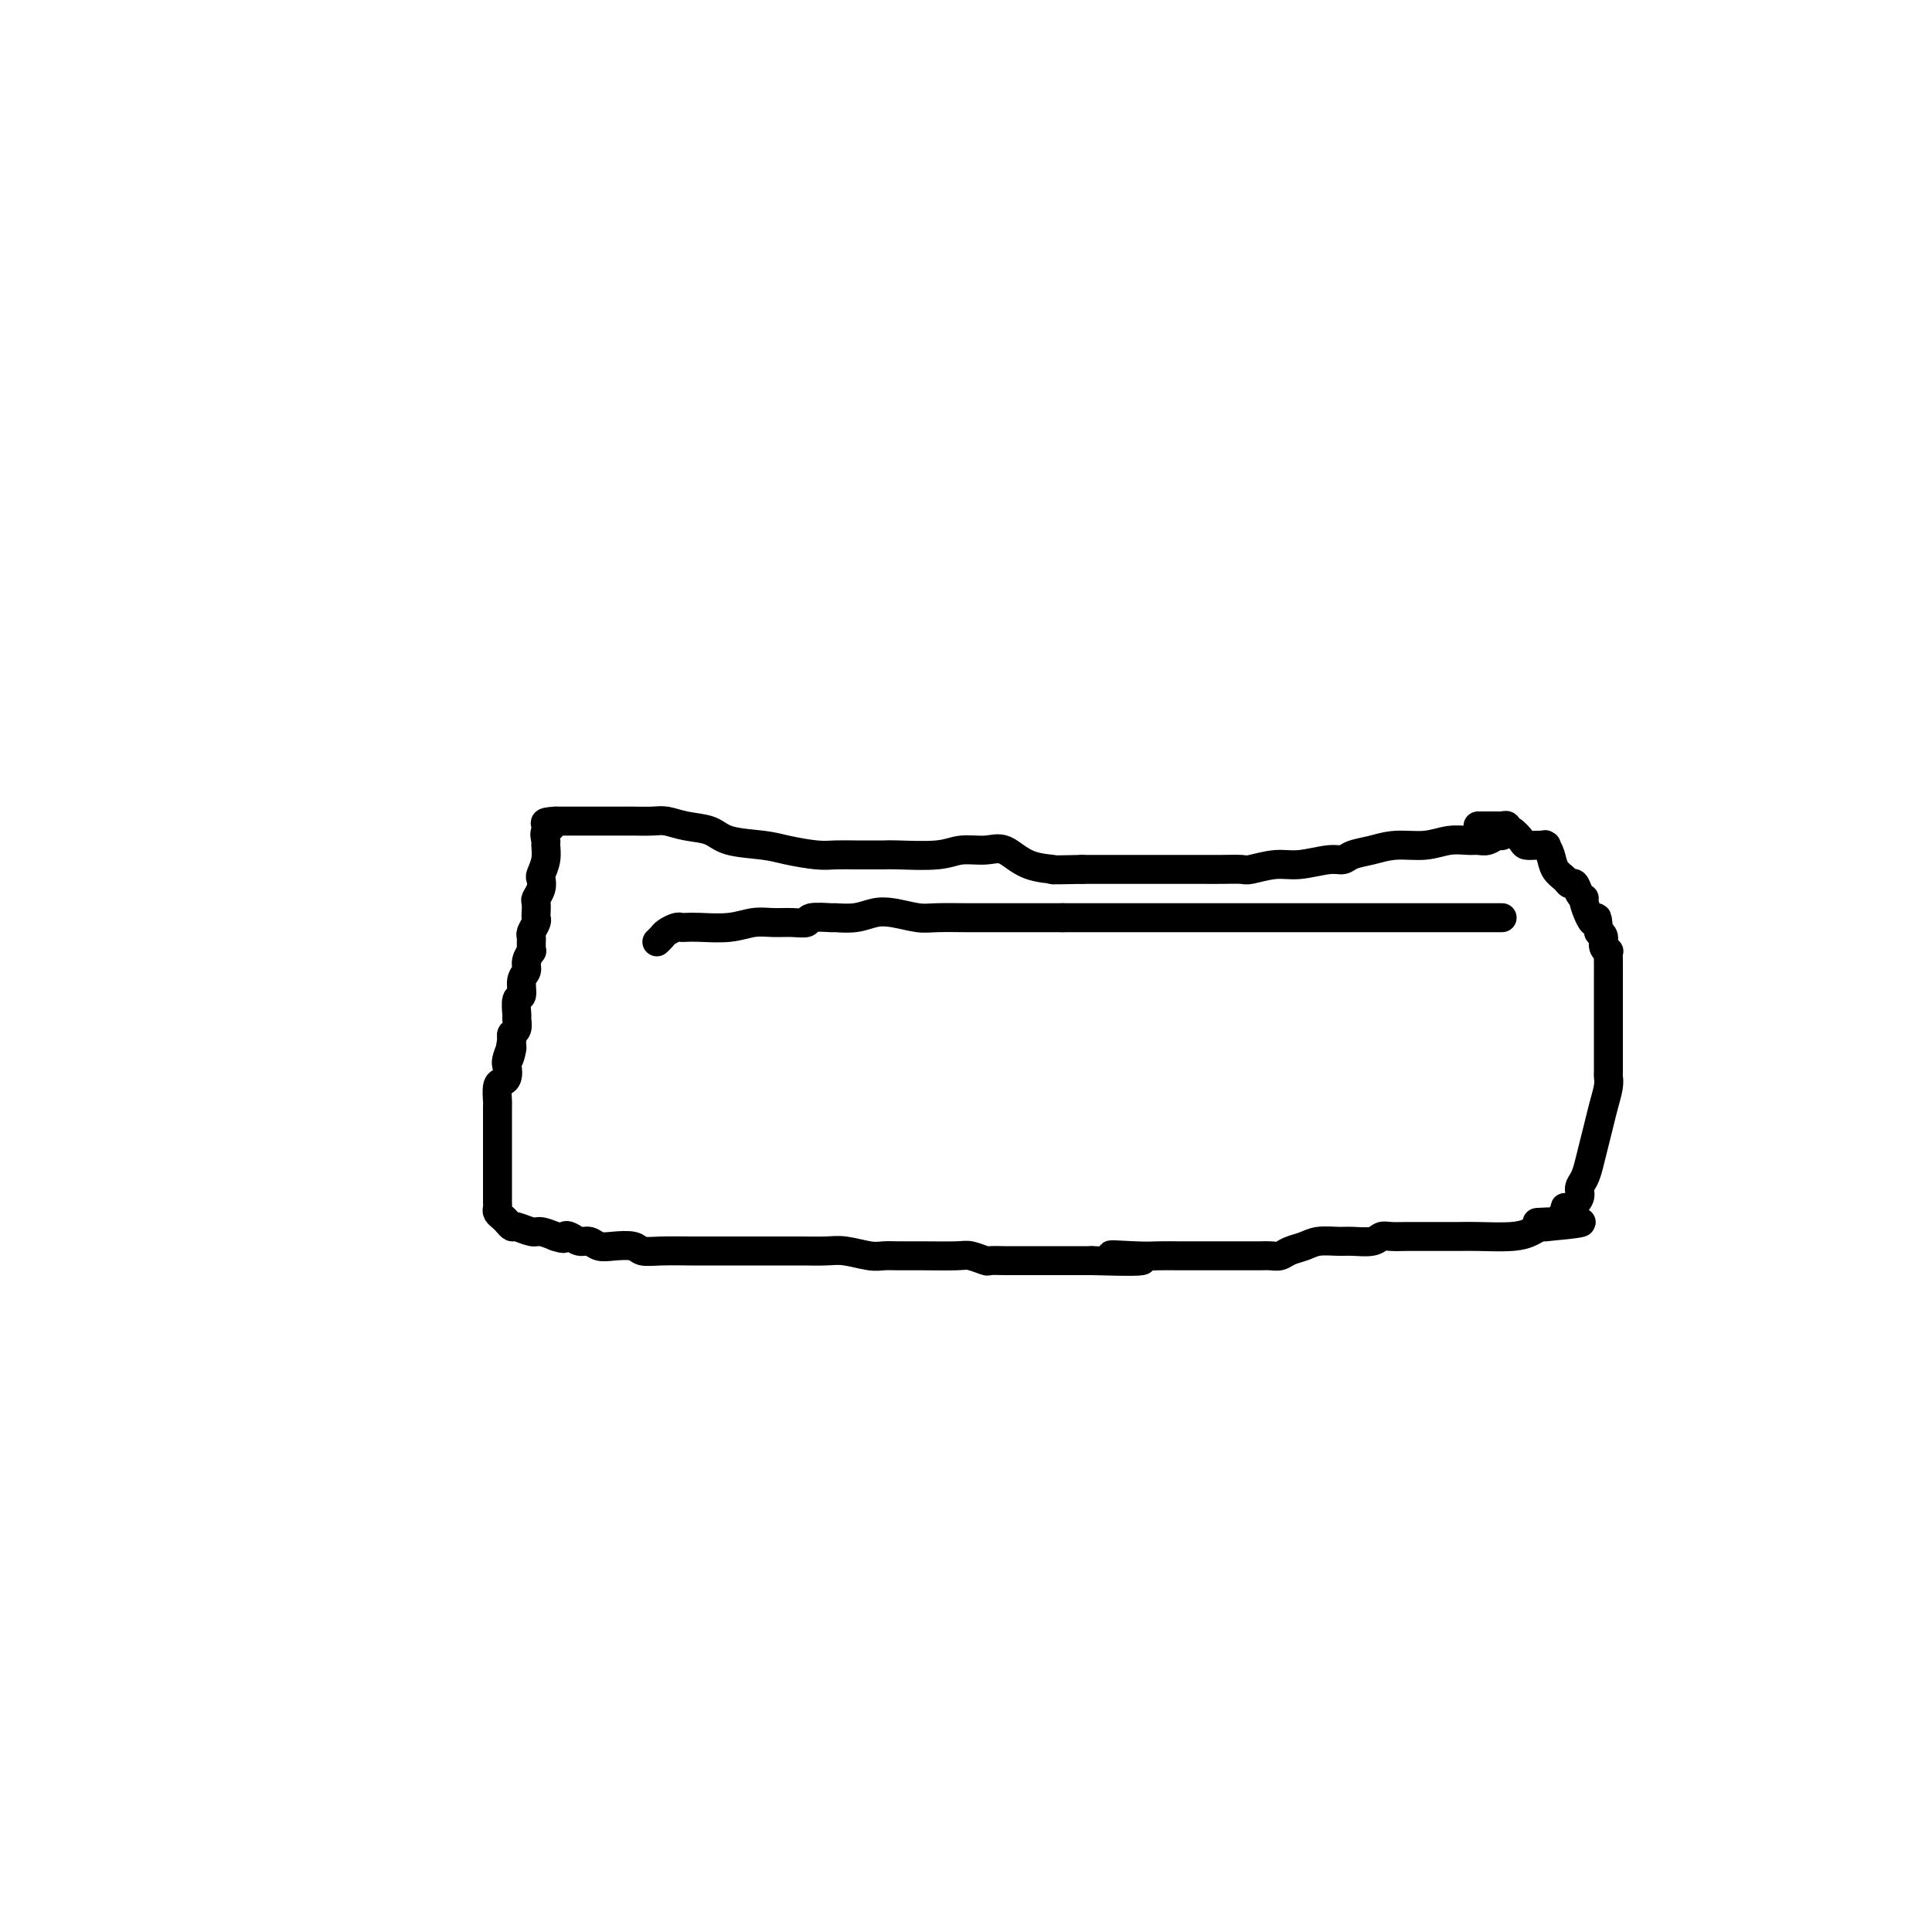 <svg viewBox='0 0 400 400' version='1.1' xmlns='http://www.w3.org/2000/svg' xmlns:xlink='http://www.w3.org/1999/xlink'><g fill='none' stroke='#000000' stroke-width='6' stroke-linecap='round' stroke-linejoin='round'><path d='M311,171c-0.018,0.301 -0.035,0.602 0,1c0.035,0.398 0.124,0.891 0,1c-0.124,0.109 -0.461,-0.168 -1,0c-0.539,0.168 -1.279,0.781 -2,1c-0.721,0.219 -1.423,0.044 -2,0c-0.577,-0.044 -1.028,0.044 -2,0c-0.972,-0.044 -2.466,-0.219 -4,0c-1.534,0.219 -3.107,0.833 -5,1c-1.893,0.167 -4.107,-0.114 -6,0c-1.893,0.114 -3.465,0.623 -5,1c-1.535,0.377 -3.035,0.622 -4,1c-0.965,0.378 -1.397,0.890 -2,1c-0.603,0.110 -1.378,-0.181 -3,0c-1.622,0.181 -4.093,0.833 -6,1c-1.907,0.167 -3.251,-0.151 -5,0c-1.749,0.151 -3.904,0.773 -5,1c-1.096,0.227 -1.135,0.061 -2,0c-0.865,-0.061 -2.558,-0.016 -4,0c-1.442,0.016 -2.634,0.004 -4,0c-1.366,-0.004 -2.905,-0.001 -5,0c-2.095,0.001 -4.747,0.000 -7,0c-2.253,-0.000 -4.107,-0.000 -6,0c-1.893,0.000 -3.827,0.000 -5,0c-1.173,-0.000 -1.587,-0.000 -2,0'/><path d='M224,180c-8.086,0.166 -5.800,0.082 -6,0c-0.200,-0.082 -2.884,-0.162 -5,-1c-2.116,-0.838 -3.663,-2.435 -5,-3c-1.337,-0.565 -2.465,-0.099 -4,0c-1.535,0.099 -3.478,-0.170 -5,0c-1.522,0.170 -2.622,0.778 -5,1c-2.378,0.222 -6.033,0.059 -8,0c-1.967,-0.059 -2.246,-0.015 -3,0c-0.754,0.015 -1.983,0.001 -3,0c-1.017,-0.001 -1.822,0.011 -3,0c-1.178,-0.011 -2.728,-0.043 -4,0c-1.272,0.043 -2.267,0.162 -4,0c-1.733,-0.162 -4.203,-0.607 -6,-1c-1.797,-0.393 -2.922,-0.736 -5,-1c-2.078,-0.264 -5.111,-0.449 -7,-1c-1.889,-0.551 -2.636,-1.468 -4,-2c-1.364,-0.532 -3.347,-0.678 -5,-1c-1.653,-0.322 -2.975,-0.818 -4,-1c-1.025,-0.182 -1.751,-0.049 -3,0c-1.249,0.049 -3.021,0.013 -4,0c-0.979,-0.013 -1.163,-0.003 -2,0c-0.837,0.003 -2.325,0.001 -3,0c-0.675,-0.001 -0.538,-0.000 -1,0c-0.462,0.000 -1.524,0.000 -2,0c-0.476,-0.000 -0.366,-0.000 -1,0c-0.634,0.000 -2.012,0.000 -3,0c-0.988,-0.000 -1.584,-0.000 -2,0c-0.416,0.000 -0.650,0.000 -1,0c-0.350,-0.000 -0.814,-0.000 -1,0c-0.186,0.000 -0.093,0.000 0,0'/><path d='M115,170c-3.724,0.197 -1.533,0.688 -1,1c0.533,0.312 -0.593,0.444 -1,1c-0.407,0.556 -0.095,1.535 0,2c0.095,0.465 -0.026,0.418 0,1c0.026,0.582 0.199,1.795 0,3c-0.199,1.205 -0.771,2.402 -1,3c-0.229,0.598 -0.114,0.598 0,1c0.114,0.402 0.226,1.207 0,2c-0.226,0.793 -0.792,1.573 -1,2c-0.208,0.427 -0.060,0.499 0,1c0.060,0.501 0.030,1.429 0,2c-0.030,0.571 -0.061,0.783 0,1c0.061,0.217 0.212,0.439 0,1c-0.212,0.561 -0.789,1.461 -1,2c-0.211,0.539 -0.055,0.717 0,1c0.055,0.283 0.011,0.670 0,1c-0.011,0.330 0.012,0.602 0,1c-0.012,0.398 -0.060,0.920 0,1c0.060,0.080 0.227,-0.283 0,0c-0.227,0.283 -0.849,1.211 -1,2c-0.151,0.789 0.170,1.438 0,2c-0.170,0.562 -0.830,1.039 -1,2c-0.170,0.961 0.152,2.408 0,3c-0.152,0.592 -0.776,0.330 -1,1c-0.224,0.670 -0.046,2.274 0,3c0.046,0.726 -0.039,0.576 0,1c0.039,0.424 0.203,1.422 0,2c-0.203,0.578 -0.772,0.737 -1,1c-0.228,0.263 -0.114,0.632 0,1'/><path d='M106,215c-1.332,7.318 -0.164,3.113 0,2c0.164,-1.113 -0.678,0.865 -1,2c-0.322,1.135 -0.125,1.425 0,2c0.125,0.575 0.177,1.433 0,2c-0.177,0.567 -0.583,0.841 -1,1c-0.417,0.159 -0.844,0.201 -1,1c-0.156,0.799 -0.042,2.353 0,3c0.042,0.647 0.011,0.385 0,1c-0.011,0.615 -0.003,2.106 0,3c0.003,0.894 0.001,1.192 0,2c-0.001,0.808 -0.000,2.127 0,3c0.000,0.873 0.000,1.298 0,2c-0.000,0.702 -0.000,1.679 0,2c0.000,0.321 0.000,-0.015 0,0c-0.000,0.015 -0.000,0.380 0,1c0.000,0.620 0.000,1.493 0,2c-0.000,0.507 -0.000,0.646 0,1c0.000,0.354 0.000,0.921 0,1c-0.000,0.079 -0.001,-0.330 0,0c0.001,0.330 0.003,1.398 0,2c-0.003,0.602 -0.012,0.738 0,1c0.012,0.262 0.045,0.649 0,1c-0.045,0.351 -0.169,0.667 0,1c0.169,0.333 0.629,0.682 1,1c0.371,0.318 0.651,0.606 1,1c0.349,0.394 0.768,0.893 1,1c0.232,0.107 0.279,-0.177 1,0c0.721,0.177 2.117,0.817 3,1c0.883,0.183 1.252,-0.091 2,0c0.748,0.091 1.874,0.545 3,1'/><path d='M115,256c2.274,0.791 1.960,0.268 2,0c0.040,-0.268 0.435,-0.282 1,0c0.565,0.282 1.300,0.859 2,1c0.700,0.141 1.366,-0.155 2,0c0.634,0.155 1.238,0.759 2,1c0.762,0.241 1.684,0.117 3,0c1.316,-0.117 3.027,-0.228 4,0c0.973,0.228 1.209,0.793 2,1c0.791,0.207 2.135,0.055 4,0c1.865,-0.055 4.249,-0.015 6,0c1.751,0.015 2.869,0.004 4,0c1.131,-0.004 2.277,-0.001 4,0c1.723,0.001 4.024,-0.001 6,0c1.976,0.001 3.628,0.004 5,0c1.372,-0.004 2.464,-0.015 4,0c1.536,0.015 3.516,0.057 5,0c1.484,-0.057 2.473,-0.211 4,0c1.527,0.211 3.592,0.789 5,1c1.408,0.211 2.157,0.056 3,0c0.843,-0.056 1.778,-0.011 3,0c1.222,0.011 2.731,-0.011 5,0c2.269,0.011 5.297,0.056 7,0c1.703,-0.056 2.082,-0.211 3,0c0.918,0.211 2.377,0.789 3,1c0.623,0.211 0.410,0.057 1,0c0.590,-0.057 1.983,-0.015 3,0c1.017,0.015 1.658,0.004 4,0c2.342,-0.004 6.383,-0.001 9,0c2.617,0.001 3.808,0.001 5,0'/><path d='M226,261c18.127,0.547 7.945,-0.585 5,-1c-2.945,-0.415 1.348,-0.111 4,0c2.652,0.111 3.665,0.030 5,0c1.335,-0.030 2.993,-0.008 4,0c1.007,0.008 1.362,0.002 2,0c0.638,-0.002 1.560,-0.001 3,0c1.440,0.001 3.397,0.001 5,0c1.603,-0.001 2.851,-0.003 4,0c1.149,0.003 2.198,0.012 3,0c0.802,-0.012 1.357,-0.046 2,0c0.643,0.046 1.372,0.170 2,0c0.628,-0.170 1.153,-0.634 2,-1c0.847,-0.366 2.016,-0.633 3,-1c0.984,-0.367 1.783,-0.834 3,-1c1.217,-0.166 2.853,-0.030 4,0c1.147,0.030 1.807,-0.044 3,0c1.193,0.044 2.919,0.208 4,0c1.081,-0.208 1.515,-0.788 2,-1c0.485,-0.212 1.019,-0.057 2,0c0.981,0.057 2.409,0.015 3,0c0.591,-0.015 0.346,-0.004 1,0c0.654,0.004 2.208,0.002 3,0c0.792,-0.002 0.820,-0.003 2,0c1.180,0.003 3.510,0.011 5,0c1.490,-0.011 2.140,-0.041 4,0c1.860,0.041 4.929,0.155 7,0c2.071,-0.155 3.143,-0.578 4,-1c0.857,-0.422 1.500,-0.845 2,-1c0.500,-0.155 0.857,-0.044 1,0c0.143,0.044 0.071,0.022 0,0'/><path d='M320,254c14.509,-1.323 3.782,-1.129 0,-1c-3.782,0.129 -0.619,0.194 1,0c1.619,-0.194 1.696,-0.646 2,-1c0.304,-0.354 0.837,-0.609 1,-1c0.163,-0.391 -0.044,-0.919 0,-1c0.044,-0.081 0.341,0.286 1,0c0.659,-0.286 1.682,-1.223 2,-2c0.318,-0.777 -0.069,-1.393 0,-2c0.069,-0.607 0.596,-1.204 1,-2c0.404,-0.796 0.686,-1.792 1,-3c0.314,-1.208 0.658,-2.628 1,-4c0.342,-1.372 0.680,-2.695 1,-4c0.320,-1.305 0.622,-2.593 1,-4c0.378,-1.407 0.833,-2.931 1,-4c0.167,-1.069 0.045,-1.681 0,-2c-0.045,-0.319 -0.012,-0.346 0,-1c0.012,-0.654 0.003,-1.935 0,-3c-0.003,-1.065 -0.001,-1.914 0,-3c0.001,-1.086 0.000,-2.408 0,-3c-0.000,-0.592 -0.000,-0.453 0,-1c0.000,-0.547 -0.000,-1.780 0,-3c0.000,-1.220 0.000,-2.427 0,-3c-0.000,-0.573 -0.000,-0.511 0,-1c0.000,-0.489 0.001,-1.528 0,-2c-0.001,-0.472 -0.004,-0.377 0,-1c0.004,-0.623 0.016,-1.963 0,-3c-0.016,-1.037 -0.060,-1.769 0,-2c0.060,-0.231 0.222,0.041 0,0c-0.222,-0.041 -0.829,-0.396 -1,-1c-0.171,-0.604 0.094,-1.458 0,-2c-0.094,-0.542 -0.547,-0.771 -1,-1'/><path d='M331,193c-0.411,-5.175 -0.439,-2.112 -1,-2c-0.561,0.112 -1.656,-2.726 -2,-4c-0.344,-1.274 0.064,-0.985 0,-1c-0.064,-0.015 -0.598,-0.335 -1,-1c-0.402,-0.665 -0.671,-1.676 -1,-2c-0.329,-0.324 -0.719,0.039 -1,0c-0.281,-0.039 -0.454,-0.480 -1,-1c-0.546,-0.520 -1.465,-1.120 -2,-2c-0.535,-0.880 -0.685,-2.040 -1,-3c-0.315,-0.960 -0.795,-1.721 -1,-2c-0.205,-0.279 -0.134,-0.076 0,0c0.134,0.076 0.331,0.027 0,0c-0.331,-0.027 -1.189,-0.031 -2,0c-0.811,0.031 -1.576,0.095 -2,0c-0.424,-0.095 -0.509,-0.351 -1,-1c-0.491,-0.649 -1.388,-1.690 -2,-2c-0.612,-0.310 -0.937,0.113 -1,0c-0.063,-0.113 0.138,-0.762 0,-1c-0.138,-0.238 -0.614,-0.064 -1,0c-0.386,0.064 -0.681,0.017 -1,0c-0.319,-0.017 -0.660,-0.005 -1,0c-0.340,0.005 -0.679,0.001 -1,0c-0.321,-0.001 -0.625,-0.000 -1,0c-0.375,0.000 -0.821,0.000 -1,0c-0.179,-0.000 -0.089,-0.000 0,0'/><path d='M311,190c-0.219,0.000 -0.438,0.000 -1,0c-0.562,0.000 -1.468,0.000 -2,0c-0.532,0.000 -0.690,0.000 -1,0c-0.310,0.000 -0.771,0.000 -2,0c-1.229,0.000 -3.227,0.000 -5,0c-1.773,0.000 -3.322,0.000 -5,0c-1.678,0.000 -3.485,0.000 -5,0c-1.515,0.000 -2.738,0.000 -4,0c-1.262,0.000 -2.564,0.000 -4,0c-1.436,0.000 -3.008,0.000 -4,0c-0.992,0.000 -1.405,0.000 -3,0c-1.595,-0.000 -4.374,0.000 -6,0c-1.626,0.000 -2.100,0.000 -3,0c-0.900,0.000 -2.228,-0.000 -4,0c-1.772,0.000 -3.990,0.000 -5,0c-1.010,0.000 -0.814,-0.000 -2,0c-1.186,0.000 -3.756,0.000 -5,0c-1.244,0.000 -1.163,-0.000 -2,0c-0.837,0.000 -2.591,0.000 -4,0c-1.409,0.000 -2.474,-0.000 -4,0c-1.526,0.000 -3.514,0.000 -5,0c-1.486,0.000 -2.470,-0.000 -4,0c-1.530,0.000 -3.604,0.000 -5,0c-1.396,0.000 -2.113,-0.000 -3,0c-0.887,0.000 -1.943,0.000 -3,0'/><path d='M220,190c-14.462,-0.000 -5.118,-0.000 -2,0c3.118,0.000 0.010,0.000 -2,0c-2.010,-0.000 -2.922,-0.000 -4,0c-1.078,0.000 -2.320,0.001 -4,0c-1.680,-0.001 -3.797,-0.004 -5,0c-1.203,0.004 -1.494,0.014 -3,0c-1.506,-0.014 -4.229,-0.053 -6,0c-1.771,0.053 -2.591,0.196 -4,0c-1.409,-0.196 -3.407,-0.732 -5,-1c-1.593,-0.268 -2.781,-0.269 -4,0c-1.219,0.269 -2.468,0.808 -4,1c-1.532,0.192 -3.347,0.037 -4,0c-0.653,-0.037 -0.145,0.043 -1,0c-0.855,-0.043 -3.074,-0.209 -4,0c-0.926,0.209 -0.559,0.792 -1,1c-0.441,0.208 -1.689,0.042 -3,0c-1.311,-0.042 -2.684,0.041 -4,0c-1.316,-0.041 -2.577,-0.207 -4,0c-1.423,0.207 -3.010,0.787 -5,1c-1.990,0.213 -4.382,0.060 -6,0c-1.618,-0.060 -2.461,-0.027 -3,0c-0.539,0.027 -0.774,0.049 -1,0c-0.226,-0.049 -0.442,-0.168 -1,0c-0.558,0.168 -1.458,0.622 -2,1c-0.542,0.378 -0.726,0.679 -1,1c-0.274,0.321 -0.637,0.660 -1,1'/></g>
</svg>